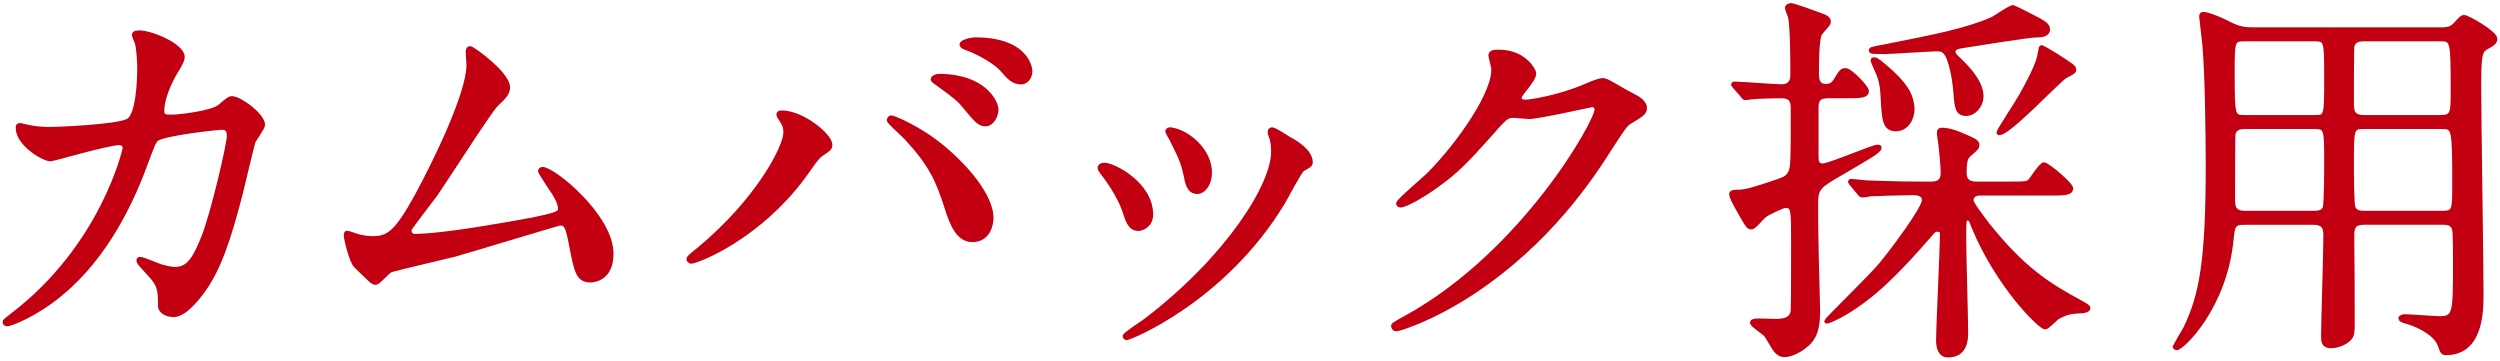 <?xml version="1.0" encoding="utf-8"?>
<!-- Generator: Adobe Illustrator 28.0.0, SVG Export Plug-In . SVG Version: 6.00 Build 0)  -->
<svg version="1.0" id="レイヤー_1" xmlns="http://www.w3.org/2000/svg" xmlns:xlink="http://www.w3.org/1999/xlink" x="0px"
	 y="0px" viewBox="0 0 208 30" enable-background="new 0 0 208 30" xml:space="preserve">
<g>
	<g>
		<path fill="#C20012" stroke="#C20012" stroke-width="0.3" stroke-miterlimit="10" d="M18.287,8.825
			c0.704-0.608,0.8-0.673,1.024-0.673c0.64,0,2.592,1.408,2.592,2.24c0,0.256-0.704,1.184-0.8,1.408
			c-0.064,0.16-0.896,3.647-1.057,4.319c-0.96,3.68-1.791,6.367-3.327,8.352c-0.353,0.448-1.376,1.76-2.272,1.76
			c-0.607,0-1.151-0.32-1.151-0.768c0-1.408-0.064-1.76-0.896-2.656c-0.8-0.864-0.896-0.96-0.896-1.151
			c0-0.129,0.096-0.129,0.16-0.129c0.288,0,1.472,0.544,1.728,0.608c0.448,0.128,0.832,0.224,1.185,0.224
			c1.119,0,1.632-0.928,2.304-2.592c0.8-1.951,2.144-7.807,2.144-8.447c0-0.672-0.352-0.672-0.64-0.672
			c-0.192,0-4.768,0.48-5.344,0.96c-0.225,0.16-0.448,0.832-0.8,1.76c-1.12,3.104-3.232,7.84-7.136,11.071
			c-2.144,1.792-4.224,2.56-4.512,2.56c-0.096,0-0.224-0.063-0.224-0.191s0.063-0.16,0.64-0.608
			c7.552-5.76,9.343-13.791,9.343-13.854c0-0.288-0.159-0.416-0.447-0.416c-0.928,0-5.472,1.344-5.696,1.344
			c-0.607,0-2.751-1.28-2.751-2.624c0-0.128,0-0.256,0.191-0.256c0.128,0,0.192,0.032,0.769,0.16c0.672,0.128,1.119,0.16,1.823,0.16
			c0.48,0,5.376-0.192,6.368-0.672c0.863-0.385,0.96-3.456,0.96-4.384c0-0.448-0.064-1.601-0.192-2.048
			c-0.032-0.097-0.256-0.608-0.256-0.704c0-0.224,0.352-0.224,0.479-0.224c0.992,0,3.616,1.088,3.616,2.048
			c0,0.256-0.128,0.544-0.544,1.216c-0.544,0.896-1.152,2.271-1.152,3.264c0,0.479,0.225,0.479,0.8,0.479
			C14.927,9.688,17.647,9.369,18.287,8.825z"/>
		<path fill="#C20012" stroke="#C20012" stroke-width="0.3" stroke-miterlimit="10" d="M34.512,19.608
			c0.991,0,3.136-0.192,7.359-0.929c4.703-0.8,4.703-0.96,4.703-1.344s-0.287-0.992-0.928-1.888
			c-0.256-0.416-0.735-1.12-0.735-1.216s0.096-0.192,0.224-0.192c0.928,0,5.76,3.936,5.76,7.072c0,2.144-1.536,2.239-1.76,2.239
			c-1.088,0-1.216-0.8-1.632-2.912c-0.288-1.535-0.416-1.823-0.896-1.823c-0.16,0-7.392,2.208-8.768,2.592
			c-0.863,0.224-5.056,1.184-5.343,1.312c-0.225,0.097-0.992,1.024-1.217,1.024c-0.287,0-0.287-0.032-1.695-1.408
			c-0.384-0.384-0.832-2.24-0.832-2.56c0-0.097,0-0.225,0.128-0.225c0.16,0,0.8,0.257,0.928,0.288
			c0.256,0.064,0.769,0.16,1.152,0.16c1.344,0,1.983-0.416,3.712-3.552c1.407-2.592,4.287-8.415,4.287-10.847
			c0-0.16-0.063-0.929-0.063-1.057c0-0.159,0.031-0.352,0.224-0.352c0.224,0,3.168,2.144,3.168,3.264
			c0,0.544-0.353,0.864-0.992,1.472c-0.512,0.48-4.191,6.24-4.991,7.392c-0.353,0.48-2.176,2.848-2.208,2.976
			C34.064,19.416,34.224,19.608,34.512,19.608z"/>
		<path fill="#C20012" stroke="#C20012" stroke-width="0.3" stroke-miterlimit="10" d="M64.976,9.977
			c-0.192-0.288-0.224-0.352-0.224-0.448c0-0.159,0.128-0.191,0.287-0.191c1.696,0,4.064,1.888,4.064,2.72
			c0,0.288-0.16,0.384-0.576,0.672c-0.48,0.288-0.672,0.607-1.312,1.504c-3.871,5.535-9.247,7.552-9.695,7.552
			c-0.191,0-0.256-0.16-0.256-0.225c0-0.128,0.097-0.224,0.896-0.863c4.928-4.096,7.167-8.512,7.167-9.664
			C65.328,10.521,65.167,10.265,64.976,9.977z M74.16,9.753c0.159,0,1.6,0.576,3.199,1.664c2.272,1.567,5.151,4.575,5.151,6.719
			c0,0.48-0.224,1.856-1.6,1.856c-1.151,0-1.695-1.152-2.208-2.816c-0.704-2.176-1.279-3.487-3.327-5.695
			c-0.225-0.224-1.44-1.344-1.44-1.439C73.935,9.881,74,9.753,74.16,9.753z M82.926,9.112c0,0.544-0.384,1.248-0.928,1.248
			c-0.448,0-0.704-0.191-1.695-1.407c-0.48-0.608-0.704-0.801-2.24-1.92c-0.32-0.225-0.479-0.32-0.479-0.448
			s0.256-0.288,0.544-0.288C81.903,6.297,82.926,8.505,82.926,9.112z M85.743,5.945c0,0.384-0.256,0.928-0.8,0.928
			c-0.672,0-1.024-0.416-1.664-1.152c-0.512-0.544-1.824-1.312-2.88-1.695c-0.32-0.097-0.416-0.225-0.416-0.32
			c0-0.256,0.8-0.448,1.184-0.448C85.102,3.257,85.743,5.337,85.743,5.945z"/>
		<path fill="#C20012" stroke="#C20012" stroke-width="0.3" stroke-miterlimit="10" d="M95.792,17.848
			c0,0.896-0.736,1.217-1.088,1.217c-0.704,0-0.929-0.736-1.152-1.44c-0.288-0.896-0.992-2.144-1.855-3.231
			c-0.16-0.225-0.225-0.32-0.225-0.416c0-0.192,0.192-0.288,0.416-0.288C92.657,13.688,95.792,15.288,95.792,17.848z
			 M105.679,11.257c0-0.032-0.063-0.192-0.063-0.288c0-0.16,0.128-0.225,0.224-0.225c0.256,0,1.216,0.673,1.44,0.801
			c0.512,0.256,1.791,1.023,1.791,1.951c0,0.256-0.128,0.288-0.672,0.608c-0.256,0.16-1.376,2.336-1.632,2.752
			C101.872,24.983,94,28.151,93.745,28.151c-0.097,0-0.192-0.096-0.192-0.192c0-0.159,1.504-1.119,1.792-1.344
			c6.815-5.216,10.56-11.231,10.56-13.982C105.904,11.992,105.839,11.641,105.679,11.257z M100.688,14.36
			c0,0.928-0.512,1.632-1.088,1.632c-0.704,0-0.864-0.8-0.96-1.344c-0.224-1.024-0.32-1.312-1.184-3.04
			c-0.064-0.128-0.353-0.576-0.353-0.704c0-0.096,0.16-0.191,0.32-0.16C98.928,10.969,100.688,12.568,100.688,14.36z"/>
		<path fill="#C20012" stroke="#C20012" stroke-width="0.3" stroke-miterlimit="10" d="M123.985,4.601
			c0-0.319,0.447-0.319,0.704-0.319c2.239,0,2.976,1.664,2.976,1.792c0,0.384-0.32,0.8-0.96,1.6
			c-0.16,0.224-0.256,0.352-0.256,0.512c0,0.256,0.384,0.256,0.512,0.256c0.32,0,2.688-0.352,4.863-1.279
			c0.384-0.16,1.152-0.513,1.504-0.513c0.288,0,0.448,0.097,1.76,0.864c0.192,0.096,1.024,0.544,1.185,0.64
			c0.352,0.225,0.607,0.544,0.607,0.801c0,0.447-0.224,0.575-1.279,1.216c-0.353,0.224-0.48,0.416-1.601,2.144
			c-1.632,2.56-5.087,7.808-11.455,12.031c-3.52,2.304-6.176,3.071-6.367,3.071c-0.16,0-0.288-0.128-0.288-0.288
			c0-0.128,0.096-0.191,1.088-0.735c9.76-5.376,15.839-16.287,15.839-17.279c0-0.287-0.256-0.352-0.352-0.352
			c-0.064,0-4.48,0.992-5.248,0.992c-0.192,0-1.056-0.097-1.248-0.097c-0.607,0-0.672,0.064-2.016,1.601
			c-1.952,2.176-2.752,3.008-4.352,4.159c-1.312,0.96-2.688,1.696-3.072,1.696c-0.16,0-0.224-0.096-0.224-0.192
			c0-0.224,2.144-2.016,2.527-2.399c2.592-2.592,5.632-7.008,5.376-8.928C124.176,5.433,123.985,4.729,123.985,4.601z"/>
		<path fill="#C20012" stroke="#C20012" stroke-width="0.3" stroke-miterlimit="10" d="M152.304,8.024c-0.64,0-1.151,0-1.151,0.929
			v4.031c0,0.416,0.032,0.768,0.512,0.768c0.512,0,4.16-1.567,4.544-1.567c0.063,0,0.191,0,0.191,0.096
			c0,0.32-0.863,0.769-3.199,2.145c-1.824,1.056-2.08,1.216-2.08,2.495c0,1.12,0,2.272,0.032,3.424c0,0.769,0.128,4.672,0.128,5.536
			c0,1.184-0.16,1.888-0.608,2.464c-0.319,0.416-1.344,1.216-2.208,1.216c-0.384,0-0.607-0.225-0.735-0.385
			c-0.16-0.159-0.672-1.119-0.832-1.312c-0.128-0.16-1.152-0.8-1.152-1.023c0-0.192,0.416-0.192,0.608-0.192
			s1.151,0.032,1.376,0.032c0.8,0,1.344-0.16,1.408-0.864c0.031-0.224,0.031-5.151,0.031-5.823c0-2.528,0-2.848-0.64-2.848
			c-0.128,0-1.376,0.544-1.696,0.8c-0.191,0.128-0.863,0.991-1.088,0.991c-0.288,0-0.352-0.128-0.735-0.768
			c-0.704-1.248-0.992-1.728-0.992-2.048c0-0.191,0.416-0.191,0.672-0.191c0.576,0,1.472-0.288,3.008-0.801
			c0.8-0.288,0.928-0.319,1.184-0.703c0.257-0.416,0.257-0.929,0.257-5.408c0-0.735-0.225-0.992-0.992-0.992
			c-0.608,0-1.92,0.032-2.464,0.097c-0.064,0-0.384,0.063-0.448,0.063c-0.128,0-0.191-0.096-0.288-0.224l-0.64-0.736
			c-0.128-0.16-0.128-0.16-0.128-0.191c0-0.064,0.063-0.097,0.128-0.097c0.544,0,3.296,0.225,3.936,0.225
			c0.512,0,0.864-0.288,0.864-0.864c0-1.088,0-3.936-0.192-4.896c-0.032-0.096-0.256-0.608-0.256-0.736
			c0-0.16,0.16-0.256,0.384-0.256c0.16,0,1.792,0.576,2.112,0.704c0.832,0.288,1.023,0.384,1.023,0.736c0,0.191-0.64,0.8-0.735,0.96
			c-0.256,0.512-0.256,2.56-0.256,3.264c0,0.384,0,1.056,0.703,1.056c0.385,0,0.608-0.096,0.864-0.544
			c0.384-0.608,0.448-0.768,0.8-0.768c0.416,0,1.792,1.439,1.792,1.76c0,0.447-0.64,0.447-1.696,0.447H152.304z M164.719,16.12
			c-0.384,0-0.672,0.192-0.672,0.544c0,0.288,1.057,1.632,1.344,2.016c2.977,3.744,5.185,5.088,7.68,6.432
			c0.448,0.256,0.704,0.384,0.704,0.512c0,0.225-0.352,0.257-0.512,0.288c-0.896,0.032-1.376,0.097-2.112,0.544
			c-0.128,0.097-0.8,0.801-0.991,0.801c-0.448,0-4-3.521-6.016-8.448c-0.192-0.512-0.225-0.607-0.448-0.607
			c-0.256,0-0.256,0.096-0.256,1.824c0,1.088,0.16,6.431,0.16,7.646c0,0.48,0,1.92-1.536,1.92c-0.64,0-0.832-0.64-0.832-1.247
			c0-1.28,0.32-7.584,0.32-8.992c0-0.096-0.128-0.224-0.353-0.224c-0.256,0-0.384,0.16-0.479,0.288
			c-1.185,1.344-2.208,2.527-3.616,3.872c-2.624,2.527-4.863,3.487-5.119,3.487c-0.032,0-0.064-0.032-0.064-0.063
			c0-0.097,3.872-3.872,4.512-4.672c0.992-1.185,3.616-4.704,3.616-5.376c0-0.576-0.608-0.576-0.992-0.576
			c-0.736,0-2.784,0.064-3.456,0.097c-0.096,0.031-0.544,0.096-0.672,0.096c-0.096,0-0.16-0.064-0.288-0.224l-0.607-0.736
			c-0.128-0.16-0.128-0.16-0.128-0.192c0-0.063,0.063-0.096,0.096-0.096c0.224,0,1.184,0.128,1.408,0.128
			c0.928,0.032,2.592,0.096,4.383,0.096h0.769c0.448,0,1.056,0,1.056-0.896c0-0.224-0.063-1.184-0.16-2.016
			c0-0.192-0.16-1.088-0.16-1.28c0-0.224,0.064-0.288,0.32-0.288c0.384,0,0.896,0.128,1.44,0.353c1.344,0.575,1.472,0.64,1.472,0.96
			c0,0.191-0.064,0.256-0.608,0.735c-0.288,0.225-0.447,0.416-0.447,1.568c0,0.863,0.672,0.863,1.023,0.863h2.688
			c1.345,0,1.473,0,1.696-0.224c0.192-0.192,0.896-1.376,1.184-1.376s2.272,1.664,2.272,2.016c0,0.448-0.641,0.448-1.729,0.448
			H164.719z M163.087,5.017c0.353,0.353,1.792,1.696,1.792,2.977c0,0.863-0.672,1.504-1.279,1.504c-0.769,0-0.832-0.513-0.929-1.824
			c-0.096-1.28-0.416-2.624-0.703-3.104c-0.192-0.32-0.385-0.448-0.801-0.448c-0.703,0-3.743,0.224-4.352,0.224
			c-1.056,0-1.184,0-1.184-0.159c0-0.129,0.16-0.16,1.376-0.385c3.84-0.768,6.56-1.279,8.735-2.239
			c0.288-0.128,1.472-0.992,1.76-0.992c0.064,0,1.92,0.96,2.112,1.056c0.319,0.192,0.8,0.416,0.8,0.8c0,0.48-0.513,0.544-1.12,0.544
			c-0.448,0-5.12,0.736-5.888,0.864c-0.416,0.064-0.864,0.128-0.864,0.48C162.543,4.505,162.768,4.729,163.087,5.017z
			 M157.744,10.776c-0.991,0-1.023-0.863-1.119-2.527c-0.032-0.8-0.097-1.504-0.448-2.272c-0.352-0.8-0.384-0.863-0.384-0.96
			c0-0.096,0.063-0.096,0.096-0.096c0.16,0,0.256,0,0.928,0.576c1.729,1.472,2.176,2.304,2.304,3.296
			C159.248,9.784,158.672,10.776,157.744,10.776z M172.591,5.785c0,0.191-0.064,0.224-0.736,0.576
			c-0.512,0.256-4.672,4.735-5.504,4.735c-0.063,0-0.096-0.032-0.096-0.064c0-0.159,1.632-2.623,1.888-3.104
			c0.513-0.928,1.44-2.592,1.536-3.456c0.032-0.063,0.096-0.575,0.128-0.575c0.16,0,1.056,0.575,1.28,0.703
			C172.431,5.465,172.591,5.561,172.591,5.785z"/>
		<path fill="#C20012" stroke="#C20012" stroke-width="0.3" stroke-miterlimit="10" d="M186.737,18.552
			c-0.928,0-0.928,0.256-1.056,1.408c-0.544,5.6-4.096,9.023-4.576,9.023c-0.128,0-0.191-0.096-0.191-0.16
			c0-0.032,0.768-1.28,0.896-1.536c1.312-2.72,1.856-5.535,1.856-13.503c0-2.527-0.064-7.775-0.288-10.143
			c-0.032-0.353-0.256-2.177-0.256-2.24c0-0.192,0.031-0.256,0.224-0.256c0.352,0,1.248,0.384,1.6,0.544
			c1.12,0.576,1.504,0.735,2.528,0.735h15.646c0.704,0,0.896-0.159,1.12-0.384c0.544-0.576,0.576-0.64,0.8-0.64
			c0.256,0,2.592,1.312,2.592,1.824c0,0.287-0.256,0.479-0.512,0.607c-0.736,0.384-0.832,0.416-0.832,3.456
			c0,2.624,0.192,14.431,0.192,17.15c0,1.408,0,4.96-2.977,4.96c-0.287,0-0.319-0.064-0.544-0.704
			c-0.447-1.152-2.399-1.824-2.688-1.888c-0.096-0.032-0.576-0.128-0.576-0.32c0-0.128,0.225-0.191,0.384-0.191
			c0.416,0,2.433,0.159,2.88,0.159c1.248,0,1.28-0.352,1.28-4.415c0-0.416,0-2.656-0.064-2.912
			c-0.128-0.576-0.607-0.576-0.959-0.576h-6.496c-0.864,0-1.023,0.32-0.992,1.248c0.032,2.304,0.032,4.928,0.032,7.392
			c0,0.608-0.096,0.832-0.32,1.056c-0.287,0.256-0.863,0.576-1.504,0.576c-0.64,0-0.672-0.416-0.672-0.832
			c0-1.184,0.192-7.071,0.192-8.415c0-0.704-0.224-1.024-0.992-1.024H186.737z M192.561,9.721c0.96,0,0.96,0,0.96-3.231
			c0-3.104,0-3.2-0.96-3.2h-5.824c-0.96,0-0.96,0.128-0.96,2.784c0,3.647,0.032,3.647,0.992,3.647H192.561z M192.561,17.688
			c0.287,0,0.672-0.032,0.831-0.385c0.129-0.256,0.129-3.327,0.129-3.743c0-2.848,0-2.976-0.96-2.976h-5.824
			c-0.352,0-0.768,0.063-0.896,0.575c-0.032,0.16-0.032,4.672-0.032,5.408c0,0.512,0,1.12,0.928,1.12H192.561z M196.688,3.289
			c-0.416,0-0.832,0.064-0.96,0.576c-0.031,0.191-0.031,3.872-0.031,4.64c0,0.672,0,1.216,0.991,1.216h6.368
			c0.991,0,0.991-0.352,0.991-2.176c0-4.256-0.031-4.256-1.056-4.256H196.688z M196.688,10.585c-0.991,0-0.991,0.096-0.991,3.039
			c0,0.513,0,3.393,0.128,3.648c0.159,0.416,0.64,0.416,0.863,0.416h6.528c0.959,0,0.959-0.225,0.959-2.336
			c0-4.704-0.031-4.768-1.023-4.768H196.688z"/>
	</g>
</g>
</svg>

